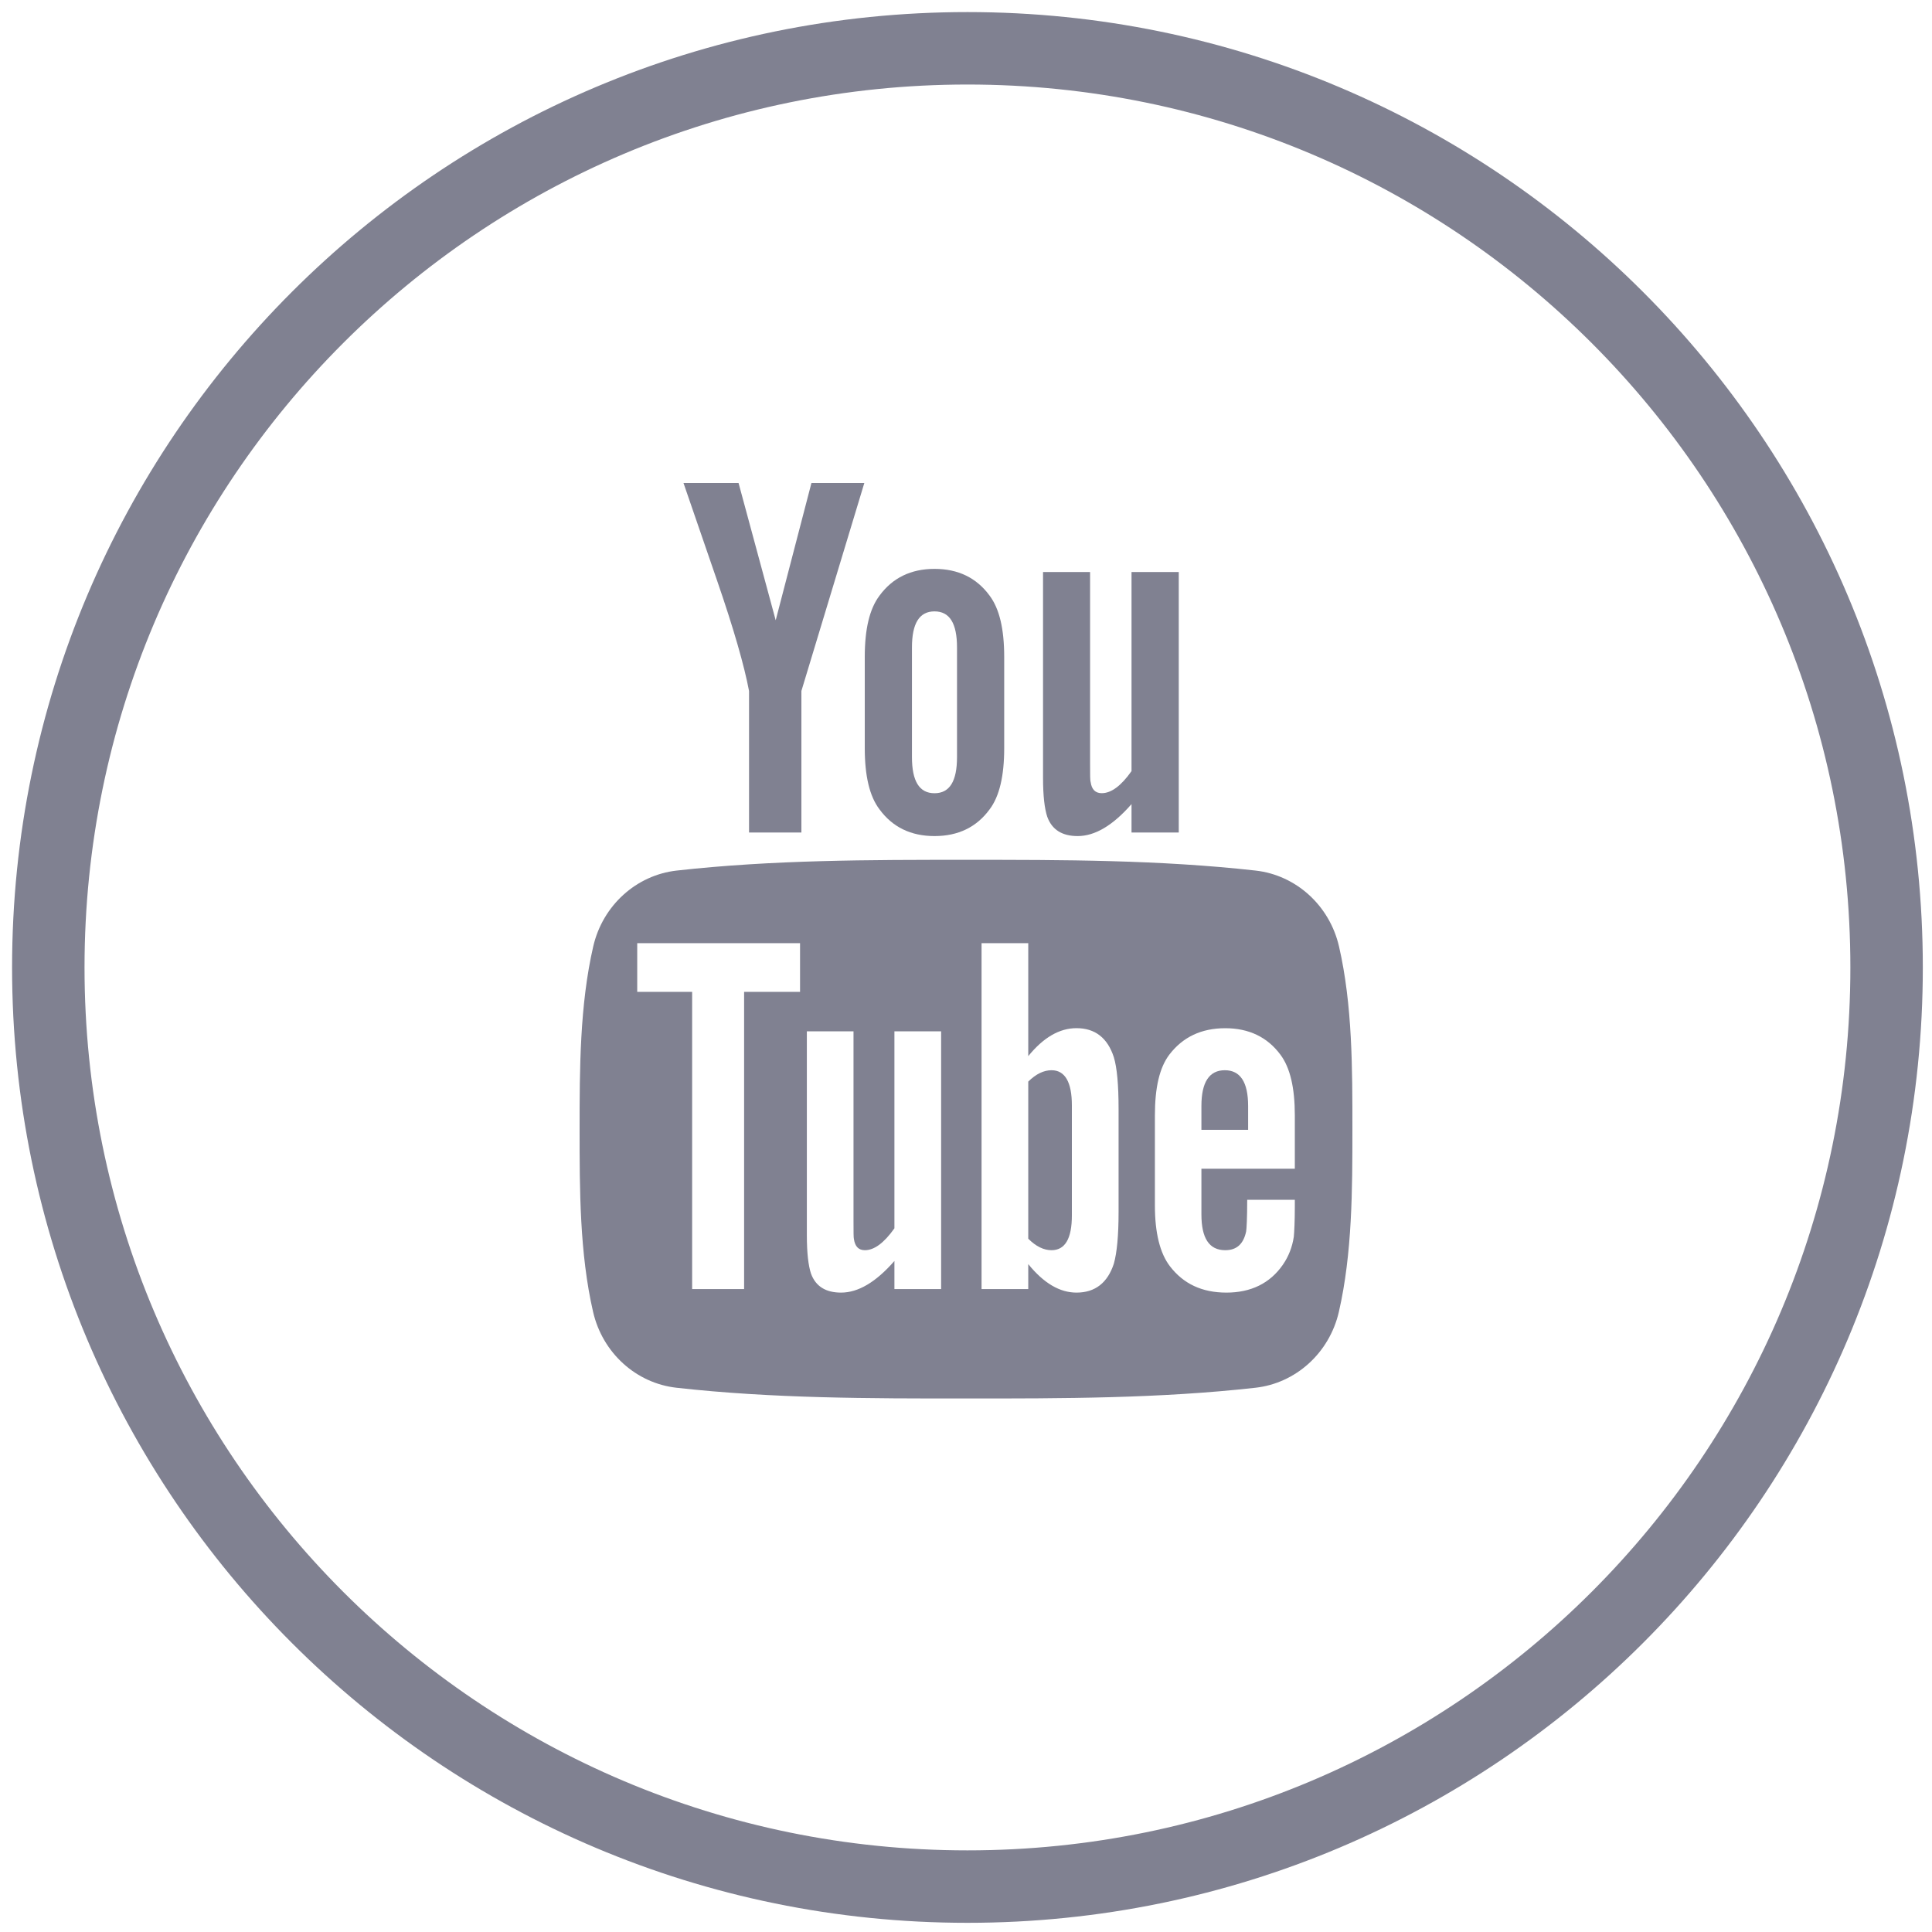 <svg width="40" height="40" viewBox="0 0 40 40" fill="none" xmlns="http://www.w3.org/2000/svg">
<path d="M20.03 39.06C9.52 39.06 1 30.54 1 20.03C1 9.52 9.52 1 20.03 1C30.54 1 39.06 9.52 39.06 20.03C39.06 30.54 30.54 39.06 20.03 39.06Z" stroke="#808191" stroke-width="1.5" stroke-miterlimit="10"/>
<path d="M27.723 19.596C27.527 18.745 26.831 18.117 25.994 18.024C24.01 17.802 22.002 17.801 20.003 17.802C18.003 17.801 15.995 17.802 14.011 18.024C13.174 18.118 12.478 18.745 12.282 19.596C12.003 20.808 12 22.131 12 23.378C12 24.626 12 25.948 12.279 27.16C12.475 28.011 13.17 28.639 14.008 28.732C15.992 28.954 18 28.955 19.999 28.954C21.999 28.955 24.006 28.954 25.991 28.732C26.828 28.639 27.524 28.011 27.72 27.16C27.998 25.948 28 24.626 28 23.378C28 22.13 28.002 20.808 27.723 19.596ZM16.564 20.535H15.406V26.689H14.33V20.535H13.193V19.527H16.564V20.535ZM19.485 26.689H18.518V26.107C18.133 26.547 17.768 26.762 17.413 26.762C17.101 26.762 16.887 26.636 16.79 26.366C16.737 26.204 16.705 25.949 16.705 25.572V21.353H17.671V25.282C17.671 25.508 17.671 25.626 17.68 25.657C17.703 25.808 17.777 25.884 17.906 25.884C18.1 25.884 18.303 25.734 18.518 25.431V21.353H19.485L19.485 26.689ZM23.159 25.087C23.159 25.581 23.125 25.936 23.061 26.163C22.932 26.559 22.673 26.762 22.288 26.762C21.944 26.762 21.613 26.571 21.289 26.172V26.689H20.322V19.527H21.289V21.866C21.601 21.482 21.933 21.287 22.288 21.287C22.673 21.287 22.932 21.49 23.061 21.889C23.126 22.104 23.159 22.457 23.159 22.962V25.087ZM26.808 24.197H24.874V25.143C24.874 25.637 25.035 25.884 25.368 25.884C25.606 25.884 25.745 25.754 25.8 25.496C25.809 25.443 25.822 25.228 25.822 24.841H26.808V24.982C26.808 25.293 26.796 25.508 26.787 25.605C26.755 25.819 26.679 26.013 26.561 26.184C26.294 26.571 25.897 26.762 25.392 26.762C24.886 26.762 24.501 26.58 24.222 26.216C24.017 25.949 23.911 25.528 23.911 24.961V23.092C23.911 22.522 24.005 22.105 24.21 21.835C24.489 21.47 24.874 21.288 25.368 21.288C25.853 21.288 26.238 21.47 26.509 21.835C26.711 22.105 26.808 22.522 26.808 23.092V24.197H26.808Z" fill="#808191"/>
<path d="M25.359 22.158C25.036 22.158 24.874 22.405 24.874 22.898V23.392H25.841V22.898C25.841 22.405 25.679 22.158 25.359 22.158Z" fill="#808191"/>
<path d="M21.771 22.158C21.612 22.158 21.451 22.233 21.289 22.393V25.646C21.45 25.808 21.612 25.884 21.771 25.884C22.05 25.884 22.192 25.646 22.192 25.164V22.886C22.192 22.405 22.05 22.158 21.771 22.158Z" fill="#808191"/>
<path d="M22.311 17.31C22.668 17.31 23.038 17.093 23.427 16.648V17.236H24.405V11.843H23.427V15.965C23.211 16.271 23.006 16.422 22.81 16.422C22.679 16.422 22.602 16.345 22.581 16.193C22.569 16.161 22.569 16.043 22.569 15.814V11.843H21.595V16.108C21.595 16.488 21.628 16.746 21.682 16.909C21.78 17.183 21.997 17.31 22.311 17.31Z" fill="#808191"/>
<path d="M15.508 14.306V17.236H16.592V14.306L17.895 10H16.8L16.06 12.842L15.291 10H14.151C14.379 10.671 14.617 11.345 14.845 12.016C15.193 13.025 15.41 13.786 15.508 14.306Z" fill="#808191"/>
<path d="M19.348 17.31C19.837 17.31 20.218 17.126 20.488 16.758C20.693 16.488 20.791 16.063 20.791 15.49V13.602C20.791 13.025 20.693 12.604 20.488 12.331C20.218 11.963 19.838 11.778 19.348 11.778C18.861 11.778 18.48 11.963 18.21 12.331C18.003 12.604 17.904 13.025 17.904 13.602V15.49C17.904 16.063 18.003 16.488 18.21 16.758C18.48 17.126 18.861 17.31 19.348 17.31ZM18.881 13.406C18.881 12.907 19.033 12.658 19.348 12.658C19.663 12.658 19.814 12.907 19.814 13.406V15.674C19.814 16.173 19.663 16.423 19.348 16.423C19.033 16.423 18.881 16.173 18.881 15.674V13.406Z" fill="#808191"/>
</svg>
